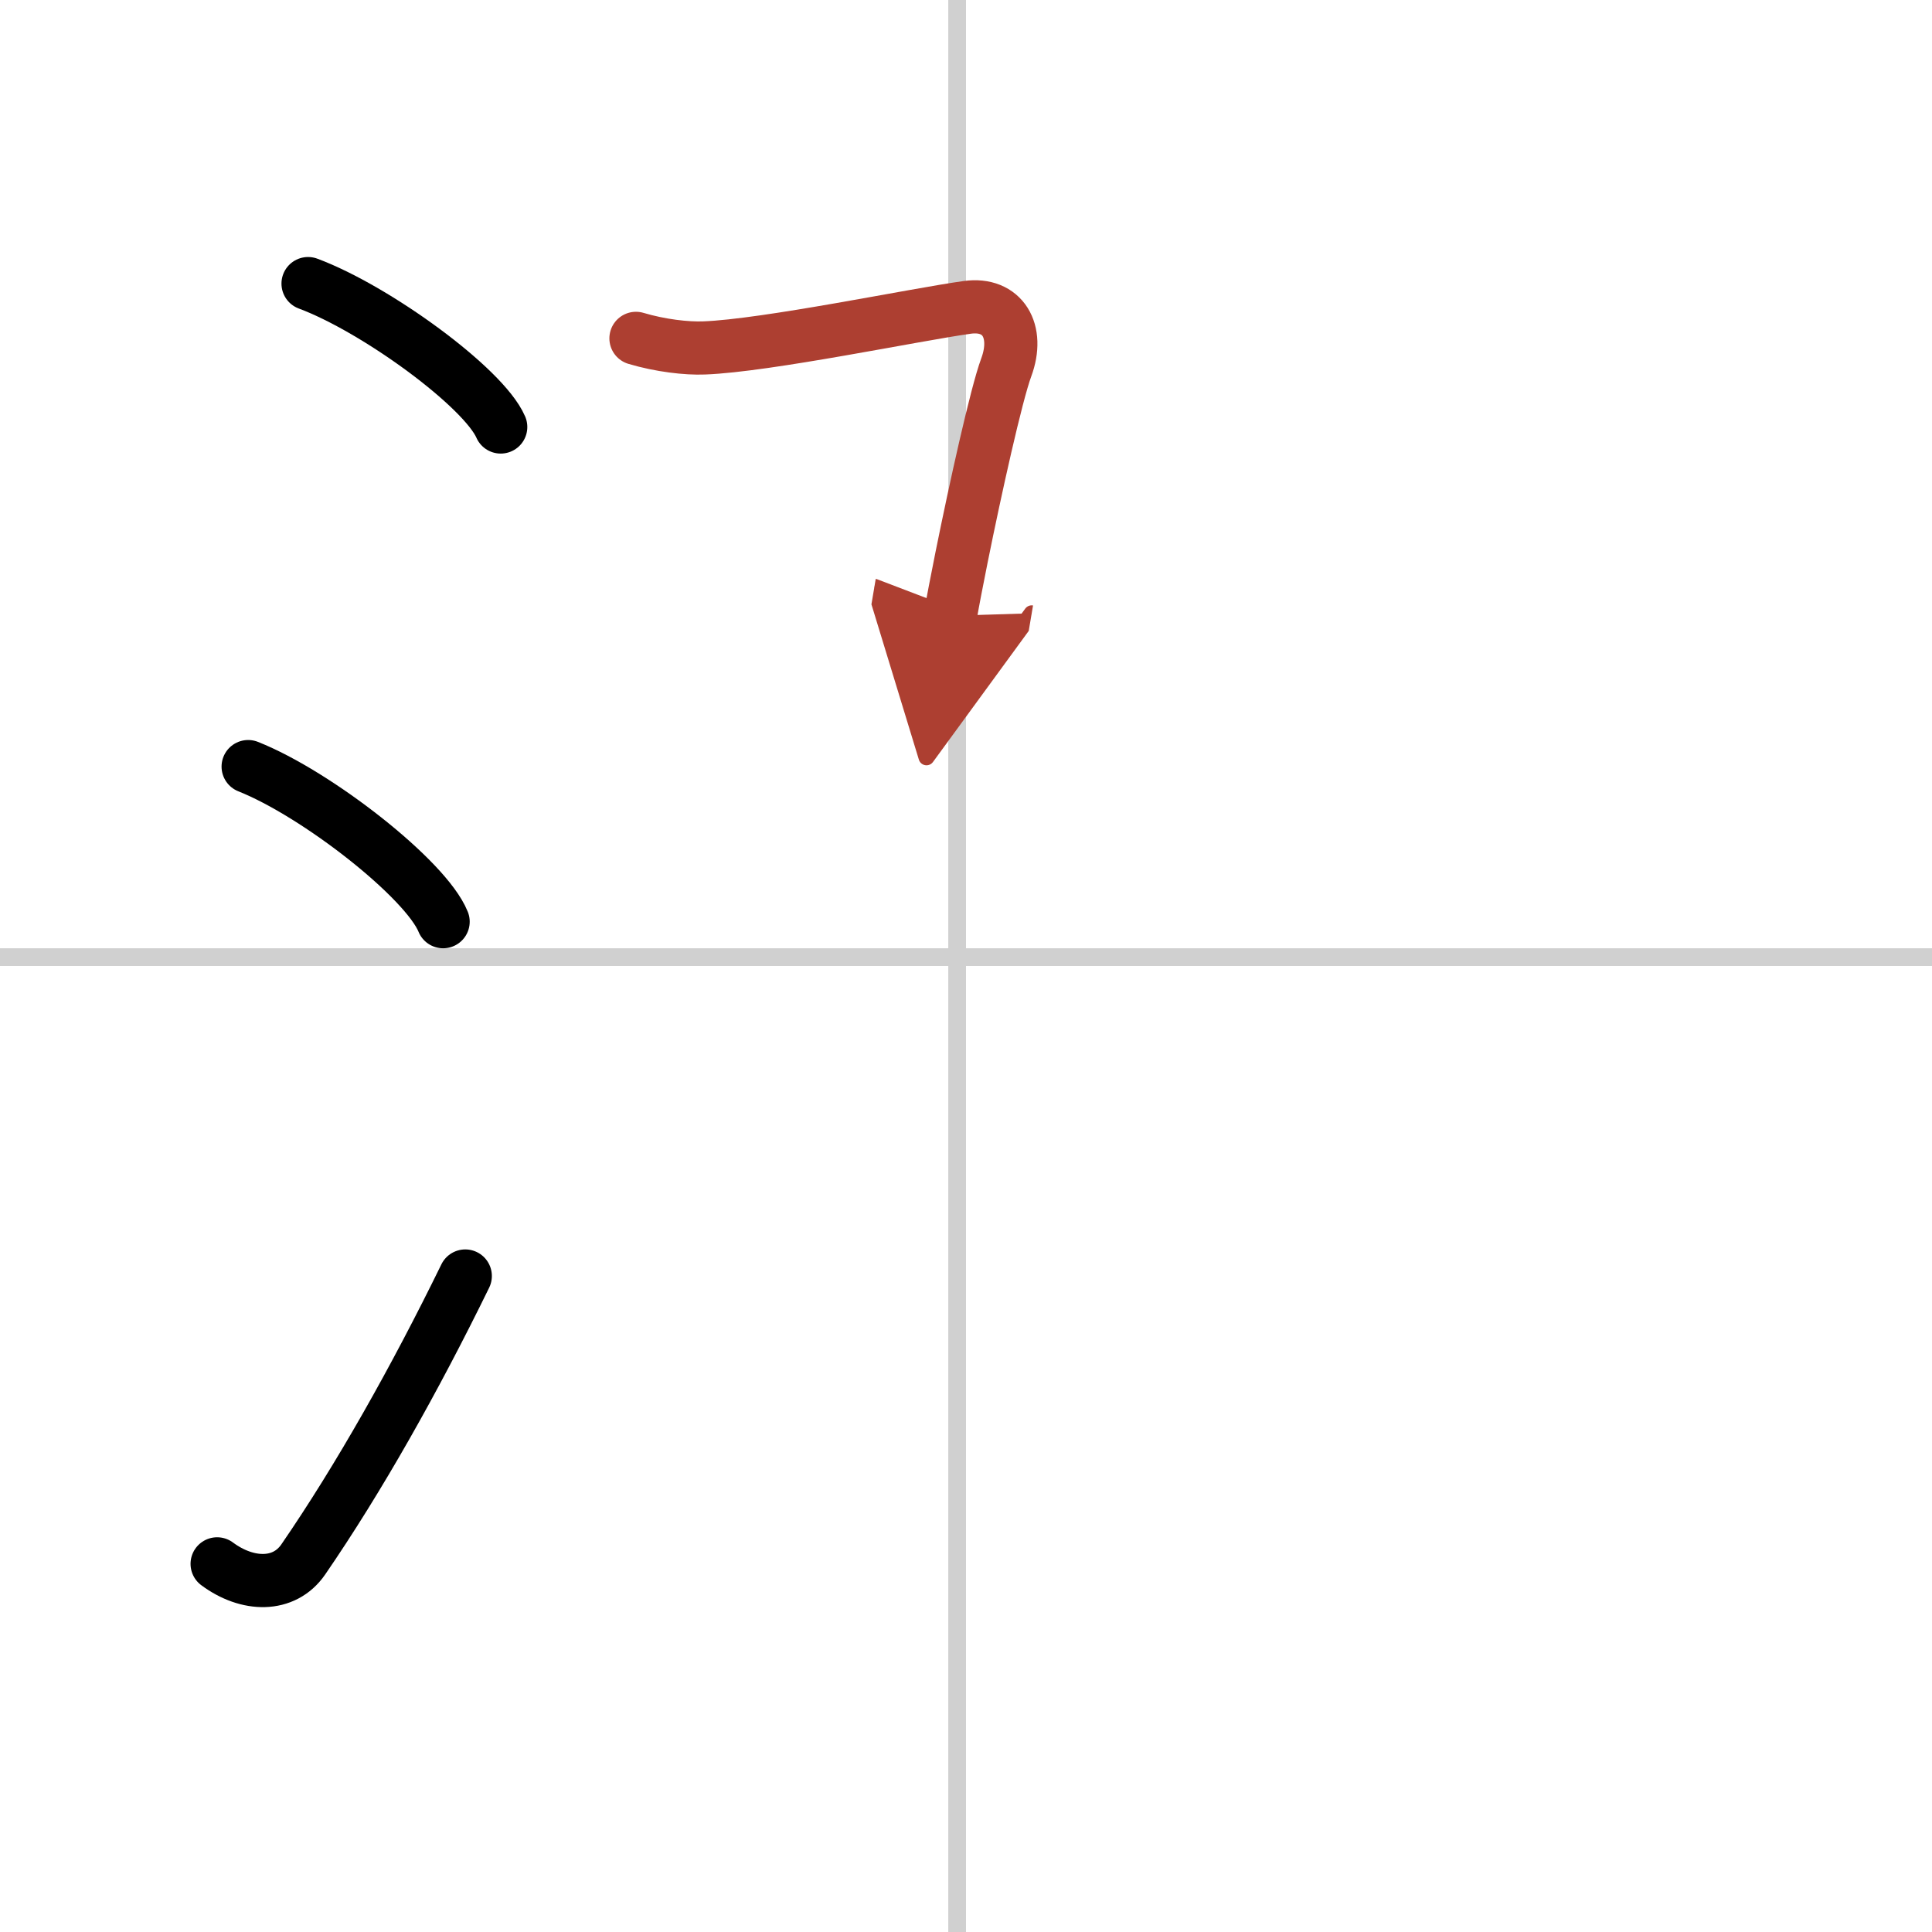 <svg width="400" height="400" viewBox="0 0 109 109" xmlns="http://www.w3.org/2000/svg"><defs><marker id="a" markerWidth="4" orient="auto" refX="1" refY="5" viewBox="0 0 10 10"><polyline points="0 0 10 5 0 10 1 5" fill="#ad3f31" stroke="#ad3f31"/></marker></defs><g fill="none" stroke="#000" stroke-linecap="round" stroke-linejoin="round" stroke-width="3"><rect width="100%" height="100%" fill="#fff" stroke="#fff"/><line x1="54" x2="54" y2="109" stroke="#d0d0d0" stroke-width="1"/><line x2="109" y1="54" y2="54" stroke="#d0d0d0" stroke-width="1"/><path d="m17.38 16c3.84 1.43 9.91 5.87 10.87 8.09"/><path d="m14 43.25c3.88 1.54 10.03 6.35 11 8.75"/><path d="m12.25 88.23c1.71 1.27 3.78 1.32 4.86-0.25 3.14-4.57 6.29-10.16 9.14-15.99"/><path d="m35.88 19.09c1.37 0.41 2.87 0.58 3.84 0.54 3.53-0.13 11.9-1.88 14.86-2.29 1.99-0.27 2.95 1.34 2.19 3.39-0.56 1.51-1.74 6.84-2.52 10.71-0.27 1.35-0.5 2.53-0.63 3.3" marker-end="url(#a)" stroke="#ad3f31"/></g></svg>
